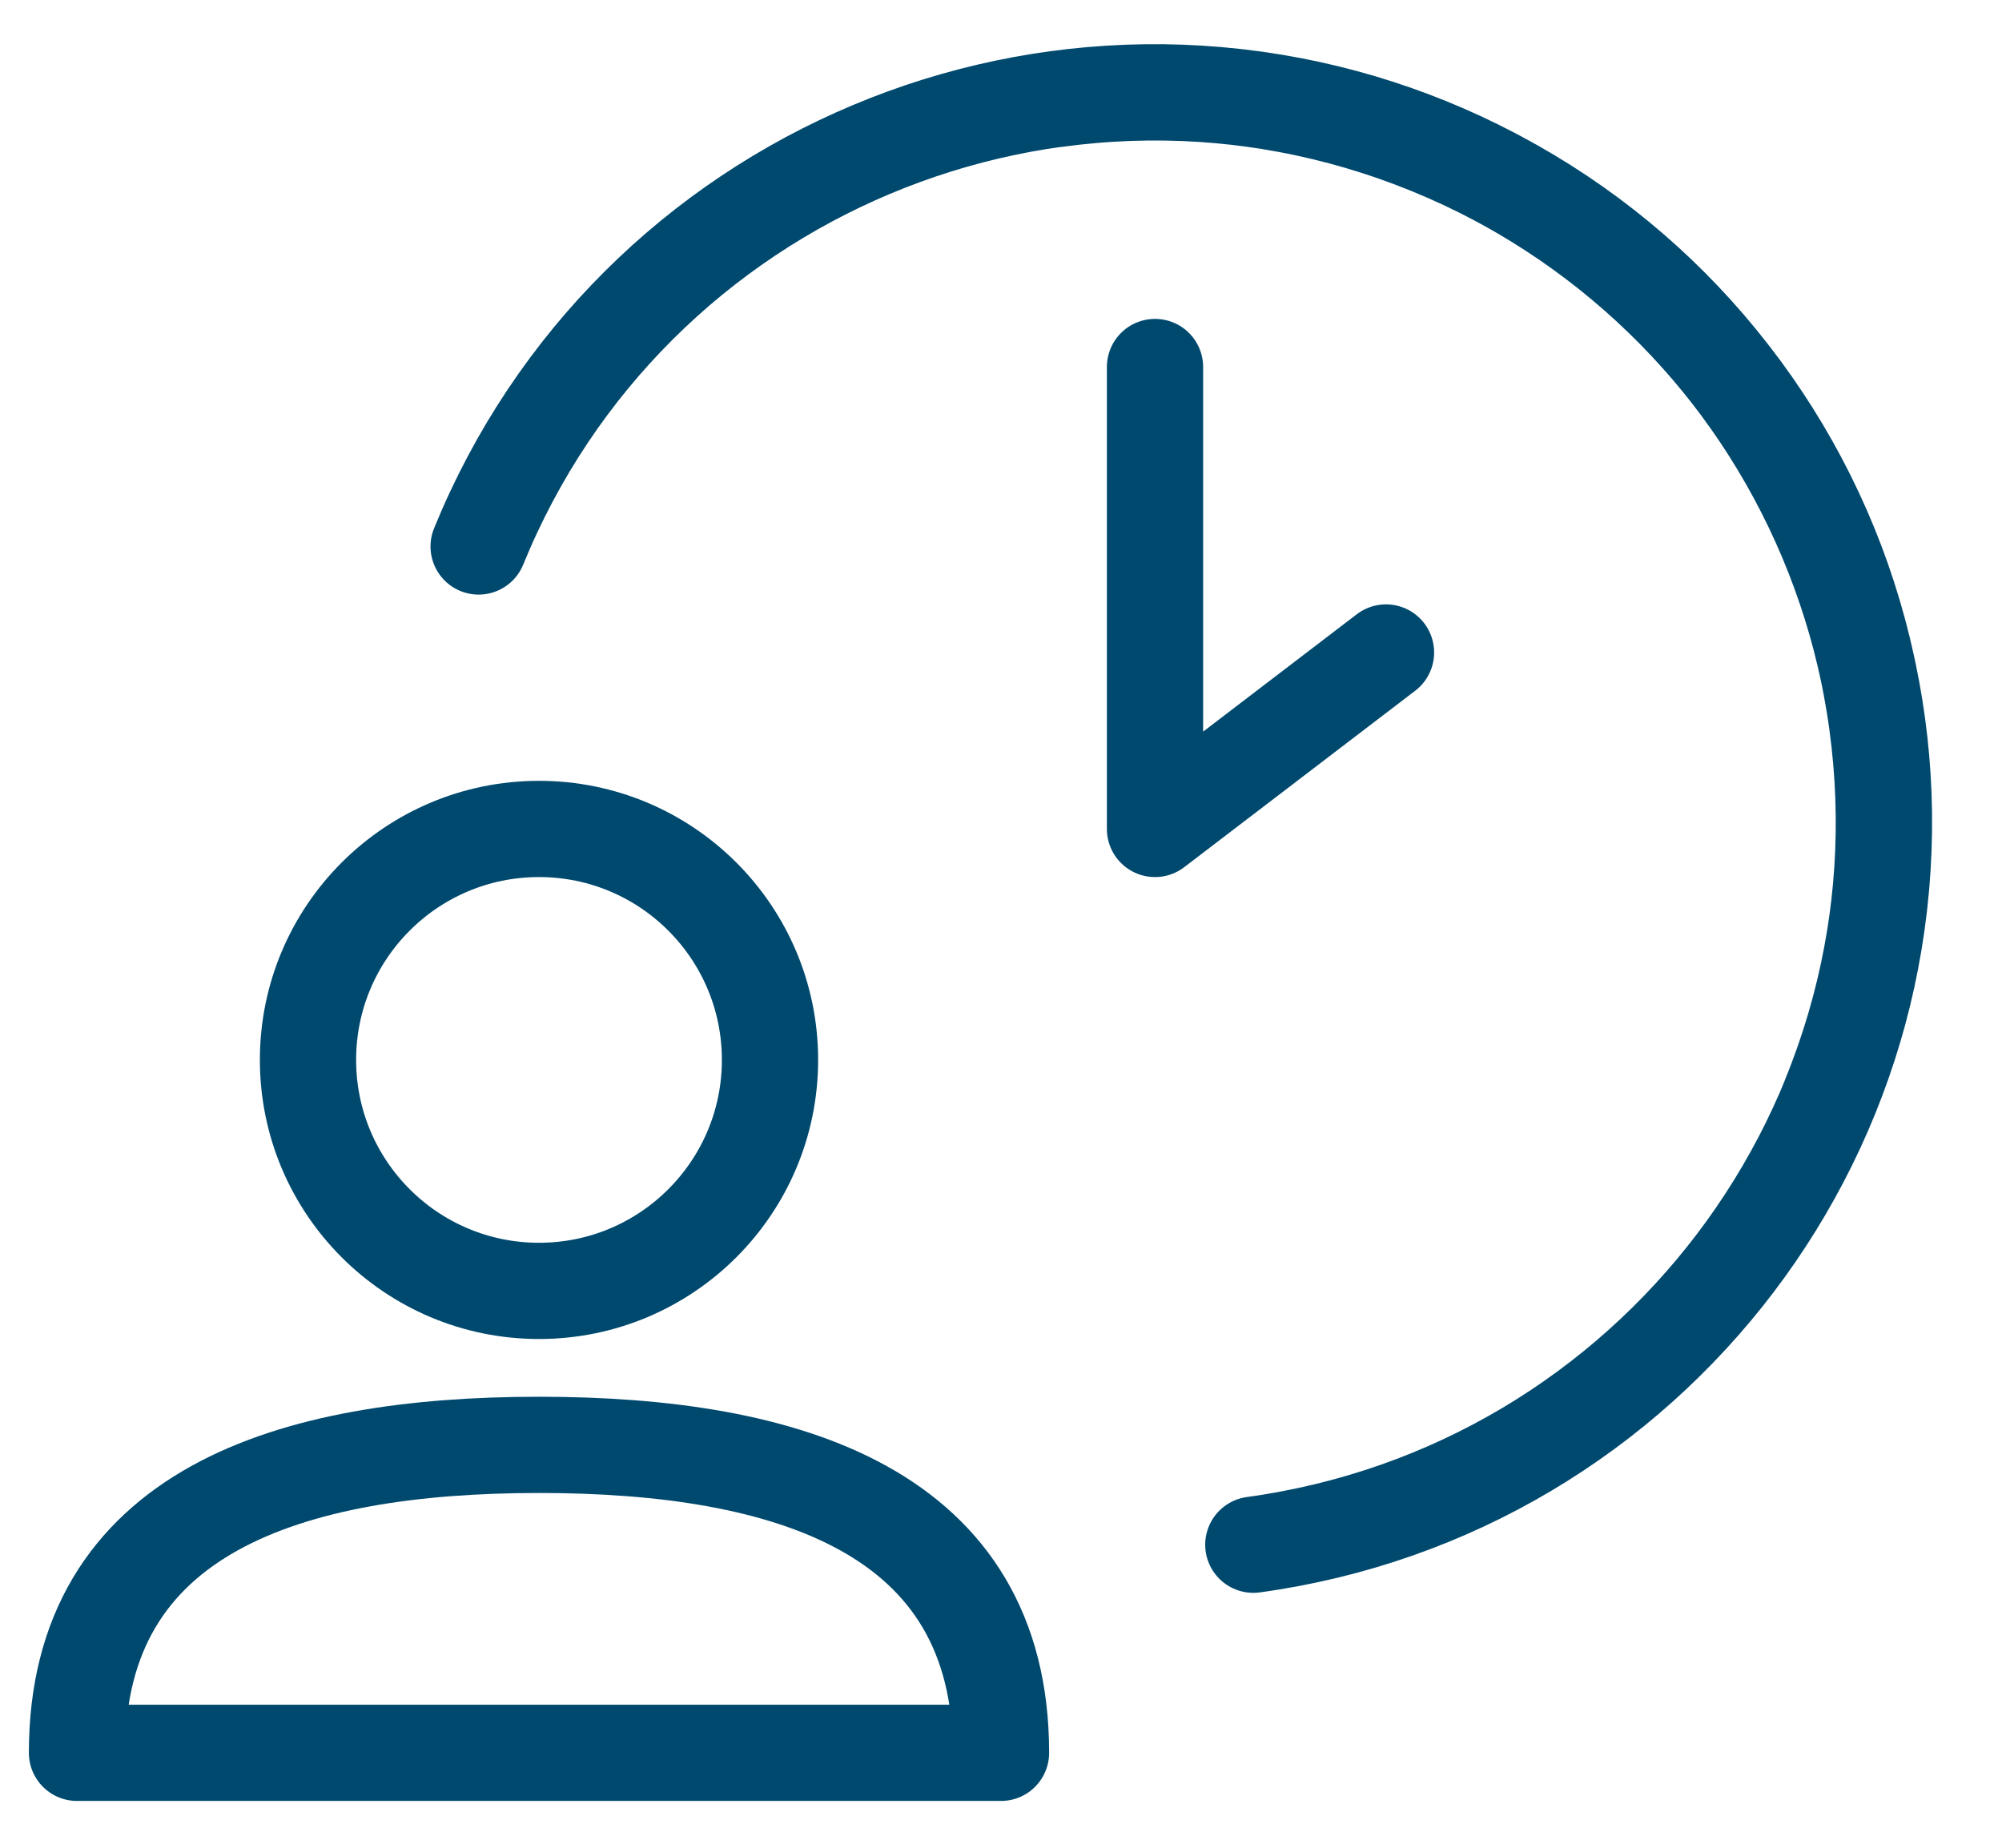 <svg width="26" height="24" viewBox="0 0 26 24" fill="none" xmlns="http://www.w3.org/2000/svg">
<path d="M15 4.767L15 10.767L18 8.475" stroke="#00496E" stroke-width="1.25" stroke-linecap="round" stroke-linejoin="round"/>
<path d="M13.702 1.289C18.887 0.578 23.666 4.205 24.377 9.389C25.088 14.574 21.461 19.353 16.277 20.064M6.216 7.098C8.192 2.252 13.723 -0.073 18.568 1.903C23.414 3.88 25.739 9.41 23.763 14.255" stroke="#00496E" stroke-width="1.25" stroke-linecap="round" stroke-linejoin="round"/>
<path d="M7 18.767C10.231 18.767 13 19.624 13 22.767L7 22.767L1 22.767C1 19.624 3.769 18.767 7 18.767Z" stroke="#00496E" stroke-width="1.25" stroke-linecap="round" stroke-linejoin="round"/>
<circle cx="7" cy="13.767" r="3" stroke="#00496E" stroke-width="1.25"/>
</svg>
